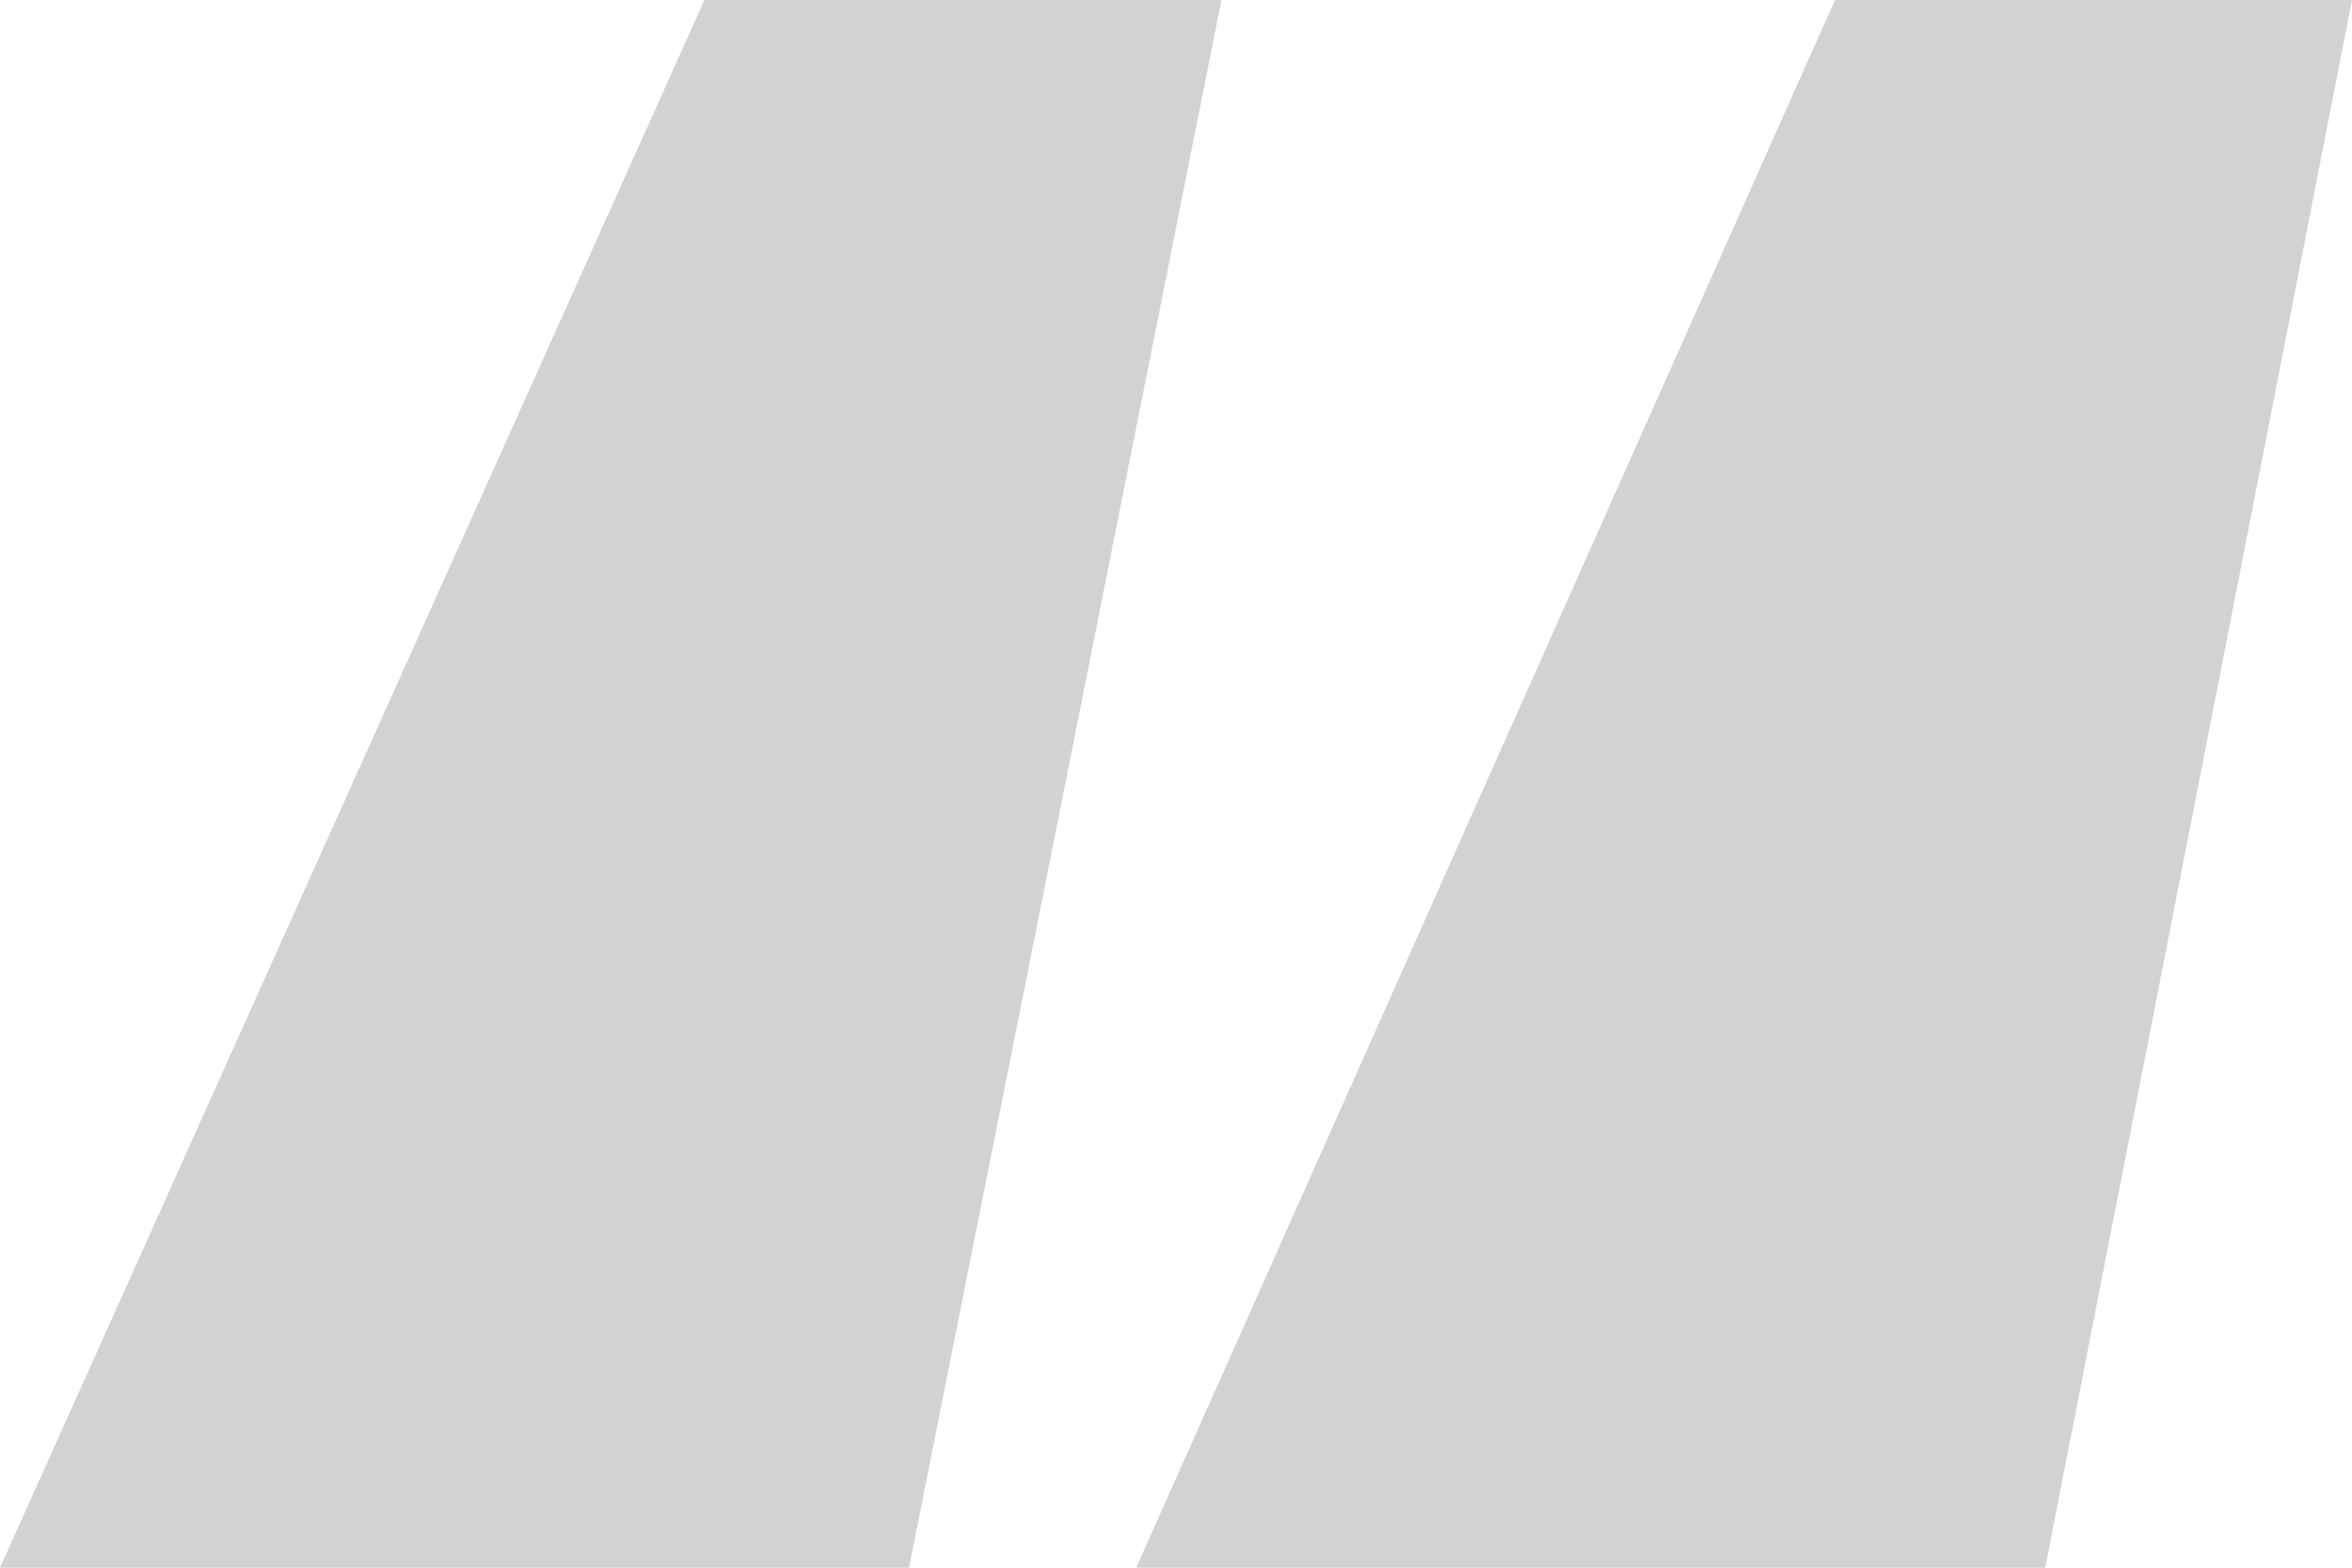 <svg width="90" height="60" viewBox="0 0 90 60" fill="none" xmlns="http://www.w3.org/2000/svg">
<path id="&#226;&#128;&#156;" d="M43.478 60L70.217 0H90L78.261 60H43.478ZM0 60L26.956 0H46.739L34.783 60H0Z" fill="#D2D2D2"/>
</svg>
